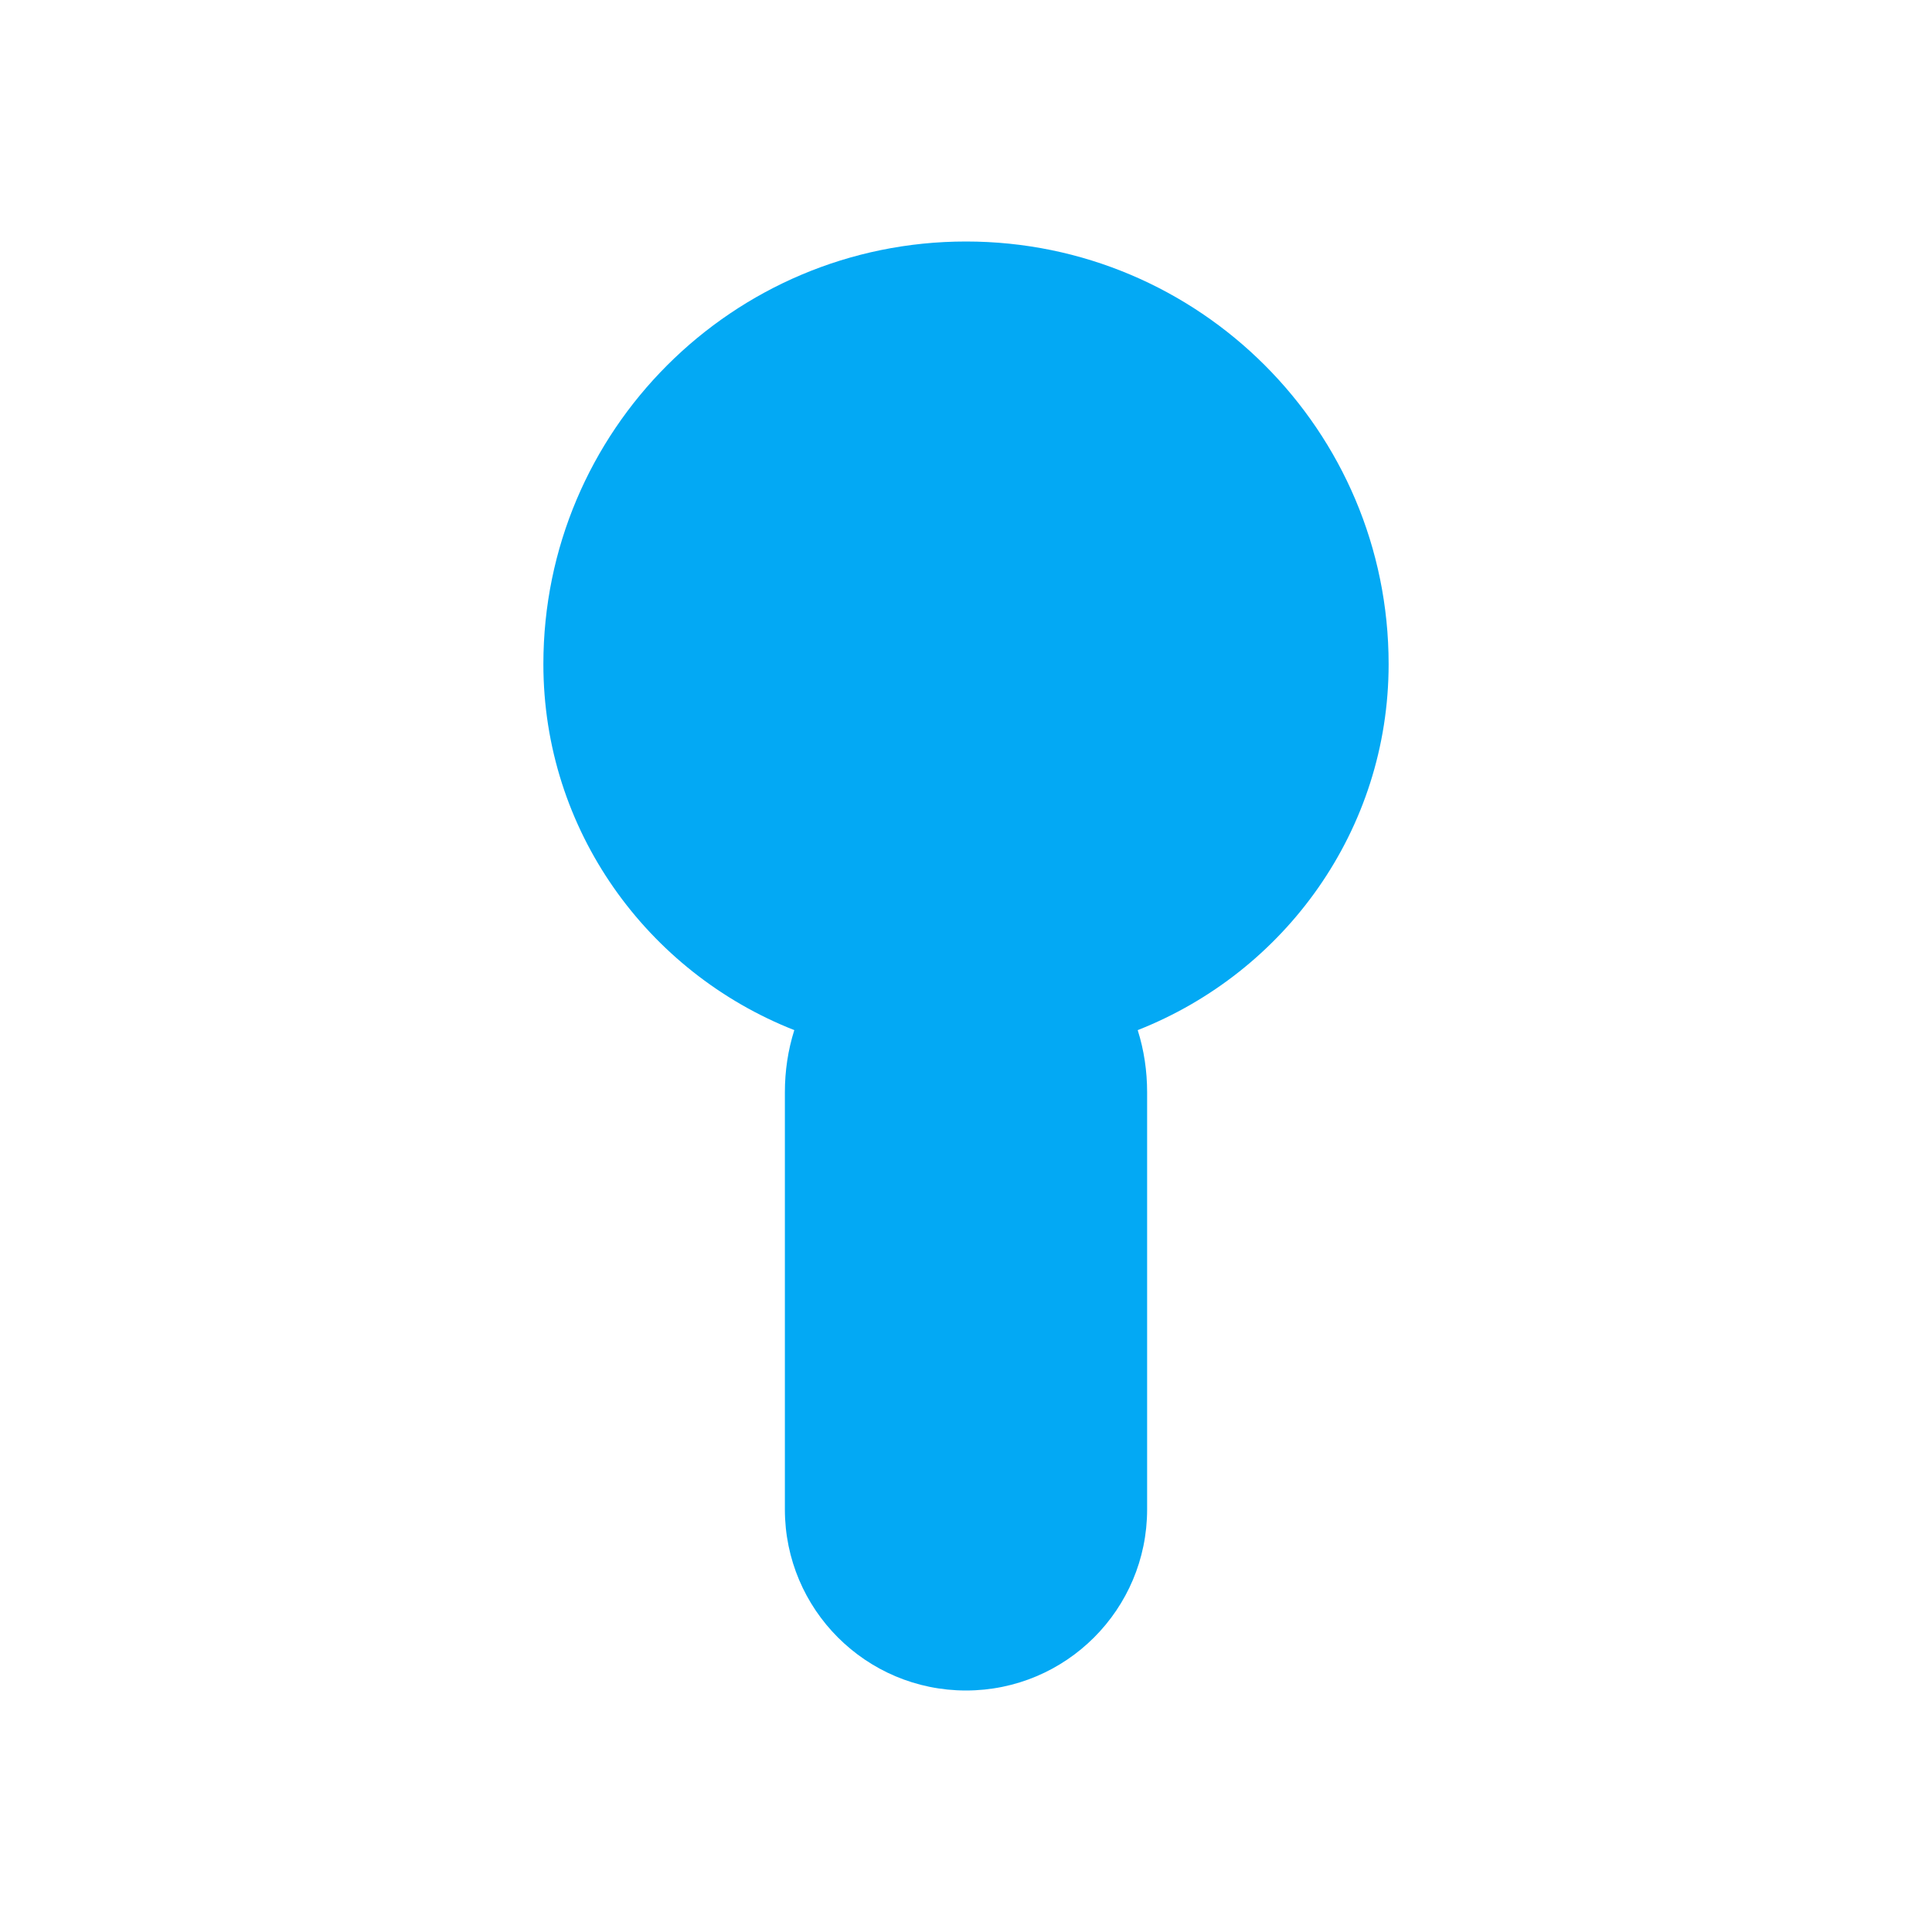<?xml version="1.0" encoding="UTF-8"?>
<svg width="32" height="32" viewBox="0 0 32 32" fill="none" xmlns="http://www.w3.org/2000/svg">
    <path d="M16 4C12.134 4 9 7.134 9 11C9 13.745 10.716 16.102 13.156 17.062C13.051 17.395 13 17.739 13 18.094V25C13 26.657 14.343 28 16 28C17.657 28 19 26.657 19 25V18.094C19 17.739 18.949 17.395 18.844 17.062C21.284 16.102 23 13.745 23 11C23 7.134 19.866 4 16 4Z" fill="#03A9F4"/>
</svg>
